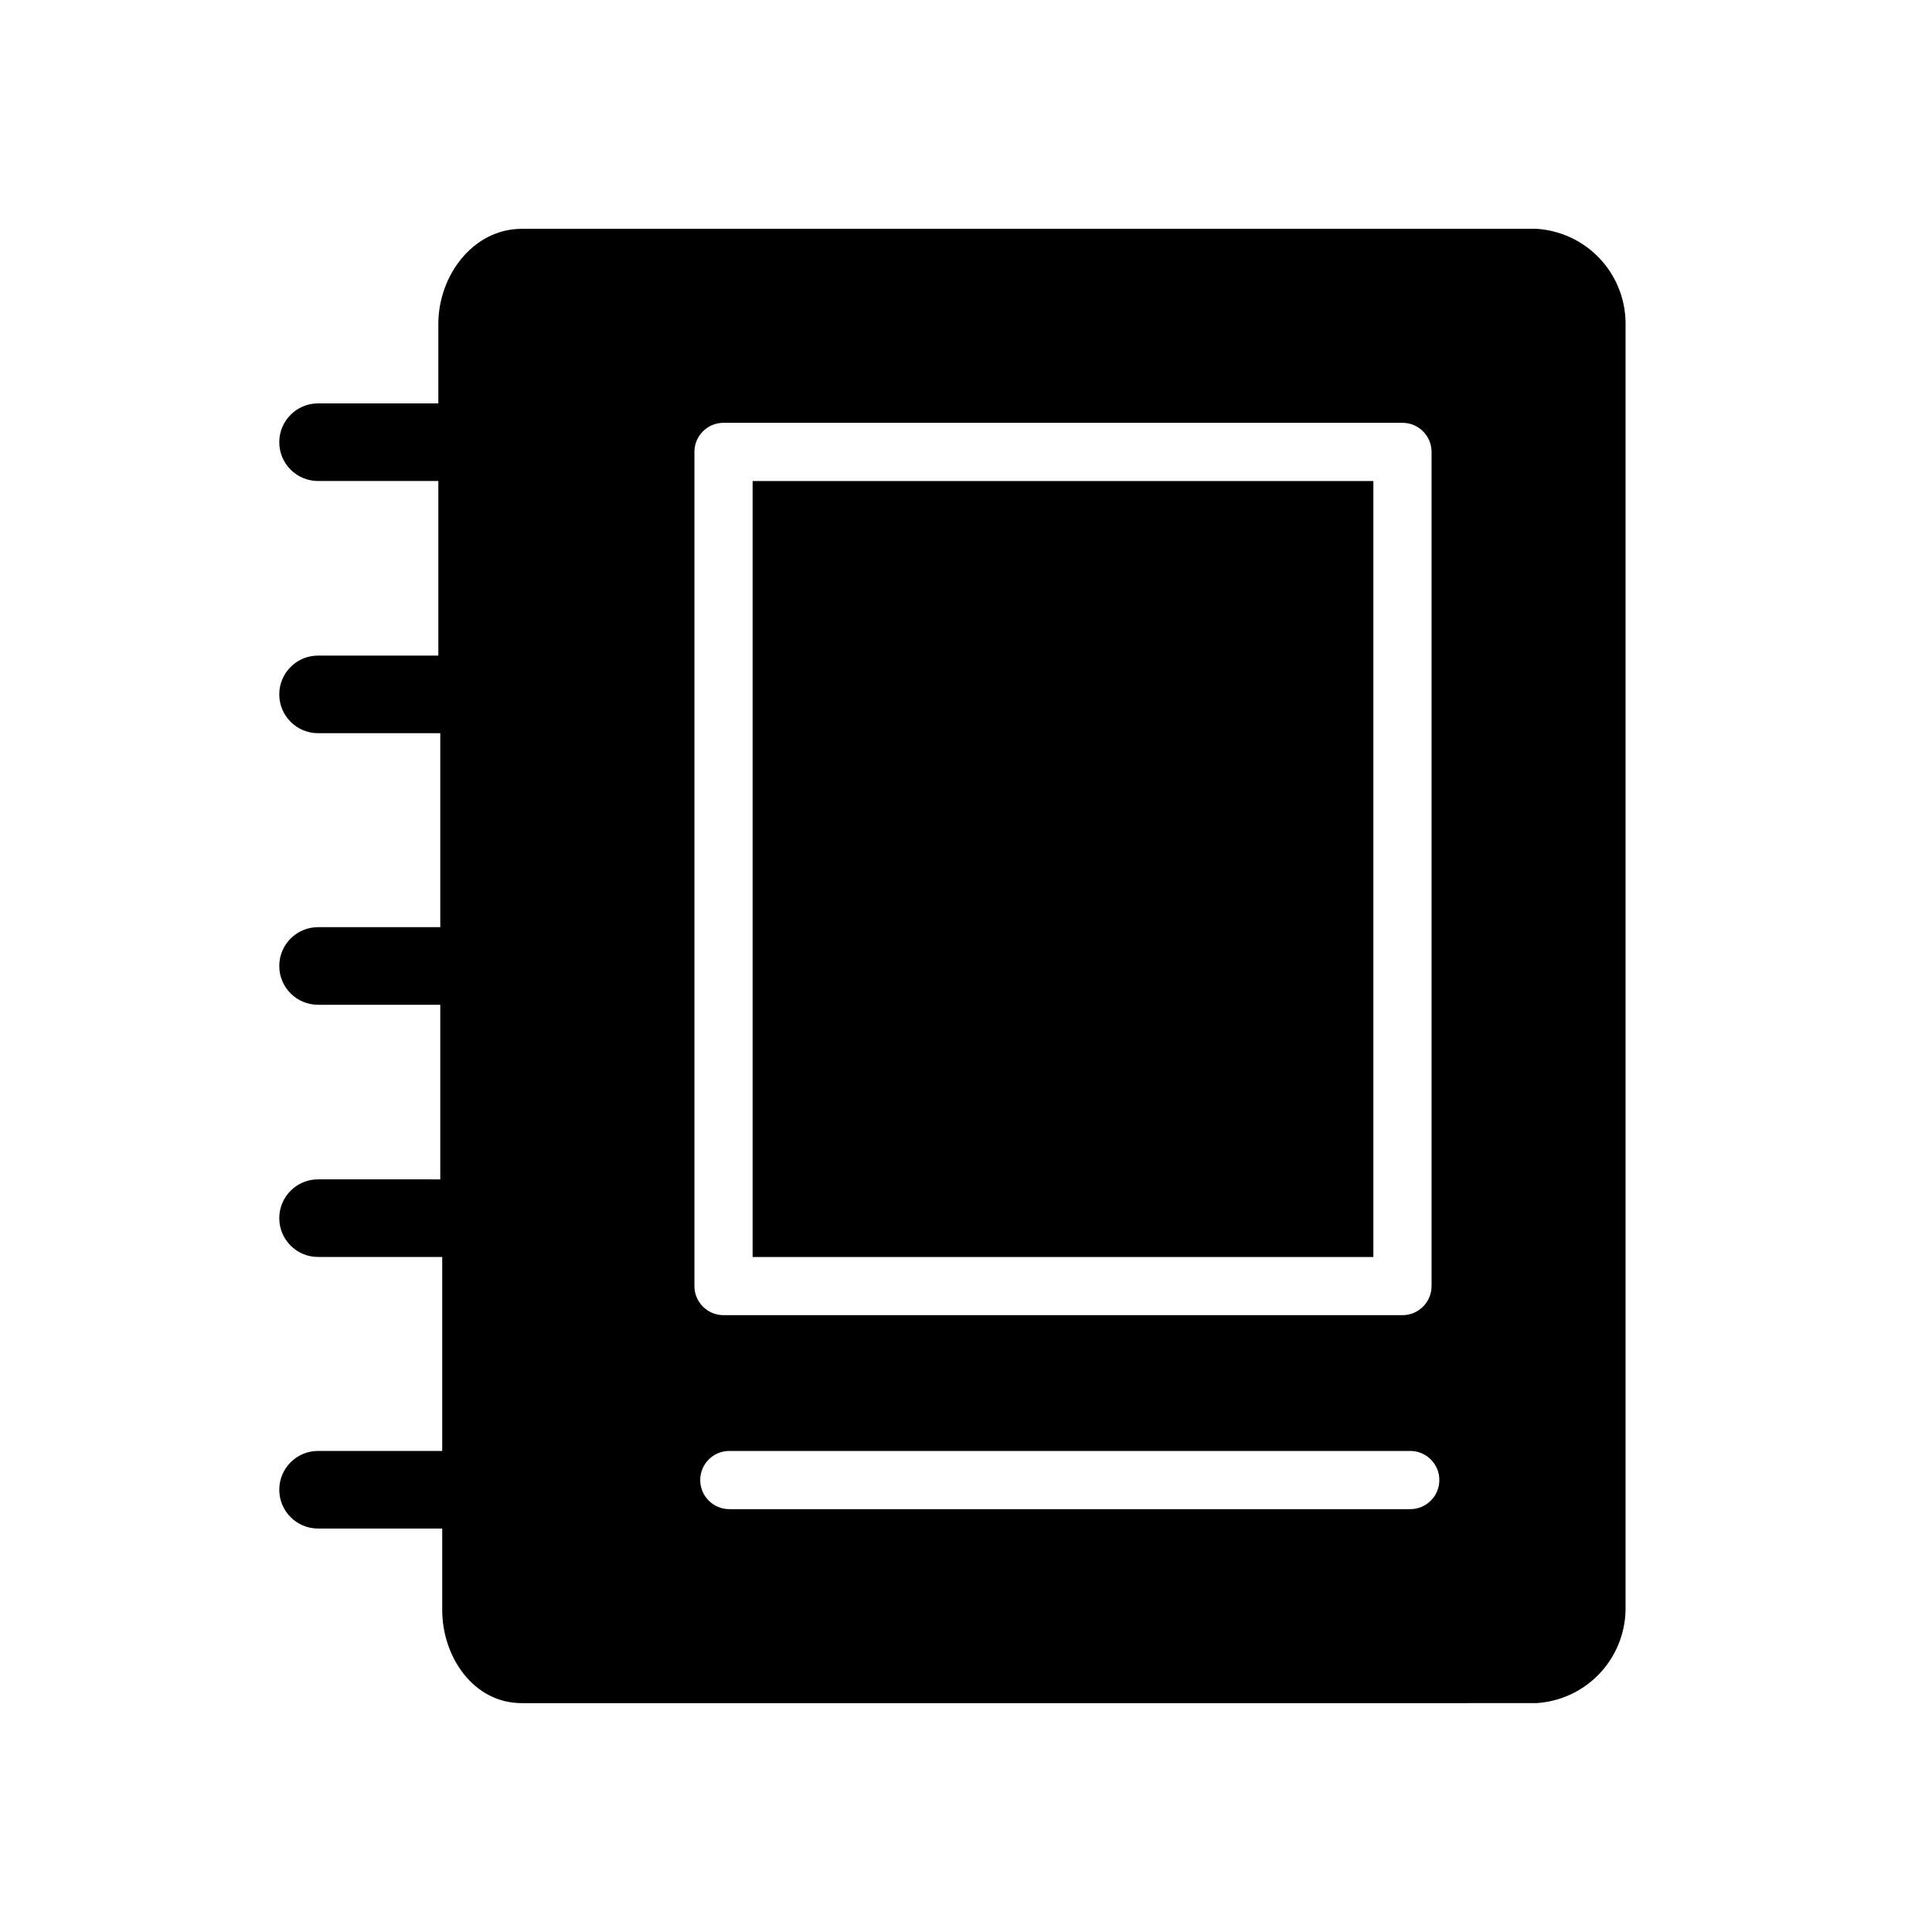 <?xml version="1.0" encoding="UTF-8"?>
<!-- The Best Svg Icon site in the world: iconSvg.co, Visit us! https://iconsvg.co -->
<svg fill="#000000" width="800px" height="800px" version="1.1" viewBox="144 144 512 512" xmlns="http://www.w3.org/2000/svg">
 <g>
  <path d="m343.45 271.48h164.51v205.64h-164.51z"/>
  <path d="m551.14 204.64h-268.87c-12.852 0-22.105 12.34-22.105 25.191l-0.004 21.074h-31.871c-5.68 0-10.281 4.606-10.281 10.285 0 5.676 4.602 10.281 10.281 10.281h31.875v46.27l-31.875-0.004c-5.68 0-10.281 4.606-10.281 10.285 0 5.676 4.602 10.281 10.281 10.281h32.387v51.406h-32.387c-5.68 0-10.281 4.606-10.281 10.285 0 5.676 4.602 10.281 10.281 10.281h32.387v46.27l-32.387-0.004c-5.68 0-10.281 4.606-10.281 10.285 0 5.676 4.602 10.281 10.281 10.281h32.902v51.406h-32.902c-5.68 0-10.281 4.606-10.281 10.285 0 5.676 4.602 10.281 10.281 10.281h32.902v21.594c0 12.34 8.227 24.676 21.078 24.676l268.87-0.004c6.324-0.387 12.266-3.141 16.648-7.711 4.383-4.574 6.883-10.629 7-16.965v-341.36c-0.117-6.332-2.617-12.391-7-16.961-4.383-4.574-10.324-7.328-16.648-7.715zm-223.11 59.121c0-4.262 3.449-7.711 7.711-7.711h179.93-0.004c4.262 0 7.711 3.449 7.711 7.711v221.06c0 4.258-3.449 7.711-7.711 7.711h-179.93 0.004c-4.262 0-7.711-3.453-7.711-7.711zm189.7 280.18h-180.45c-4.262 0-7.715-3.453-7.715-7.711 0-4.262 3.453-7.715 7.715-7.715h180.45c4.258 0 7.711 3.453 7.711 7.715 0 4.258-3.453 7.711-7.711 7.711z"/>
 </g>
</svg>
